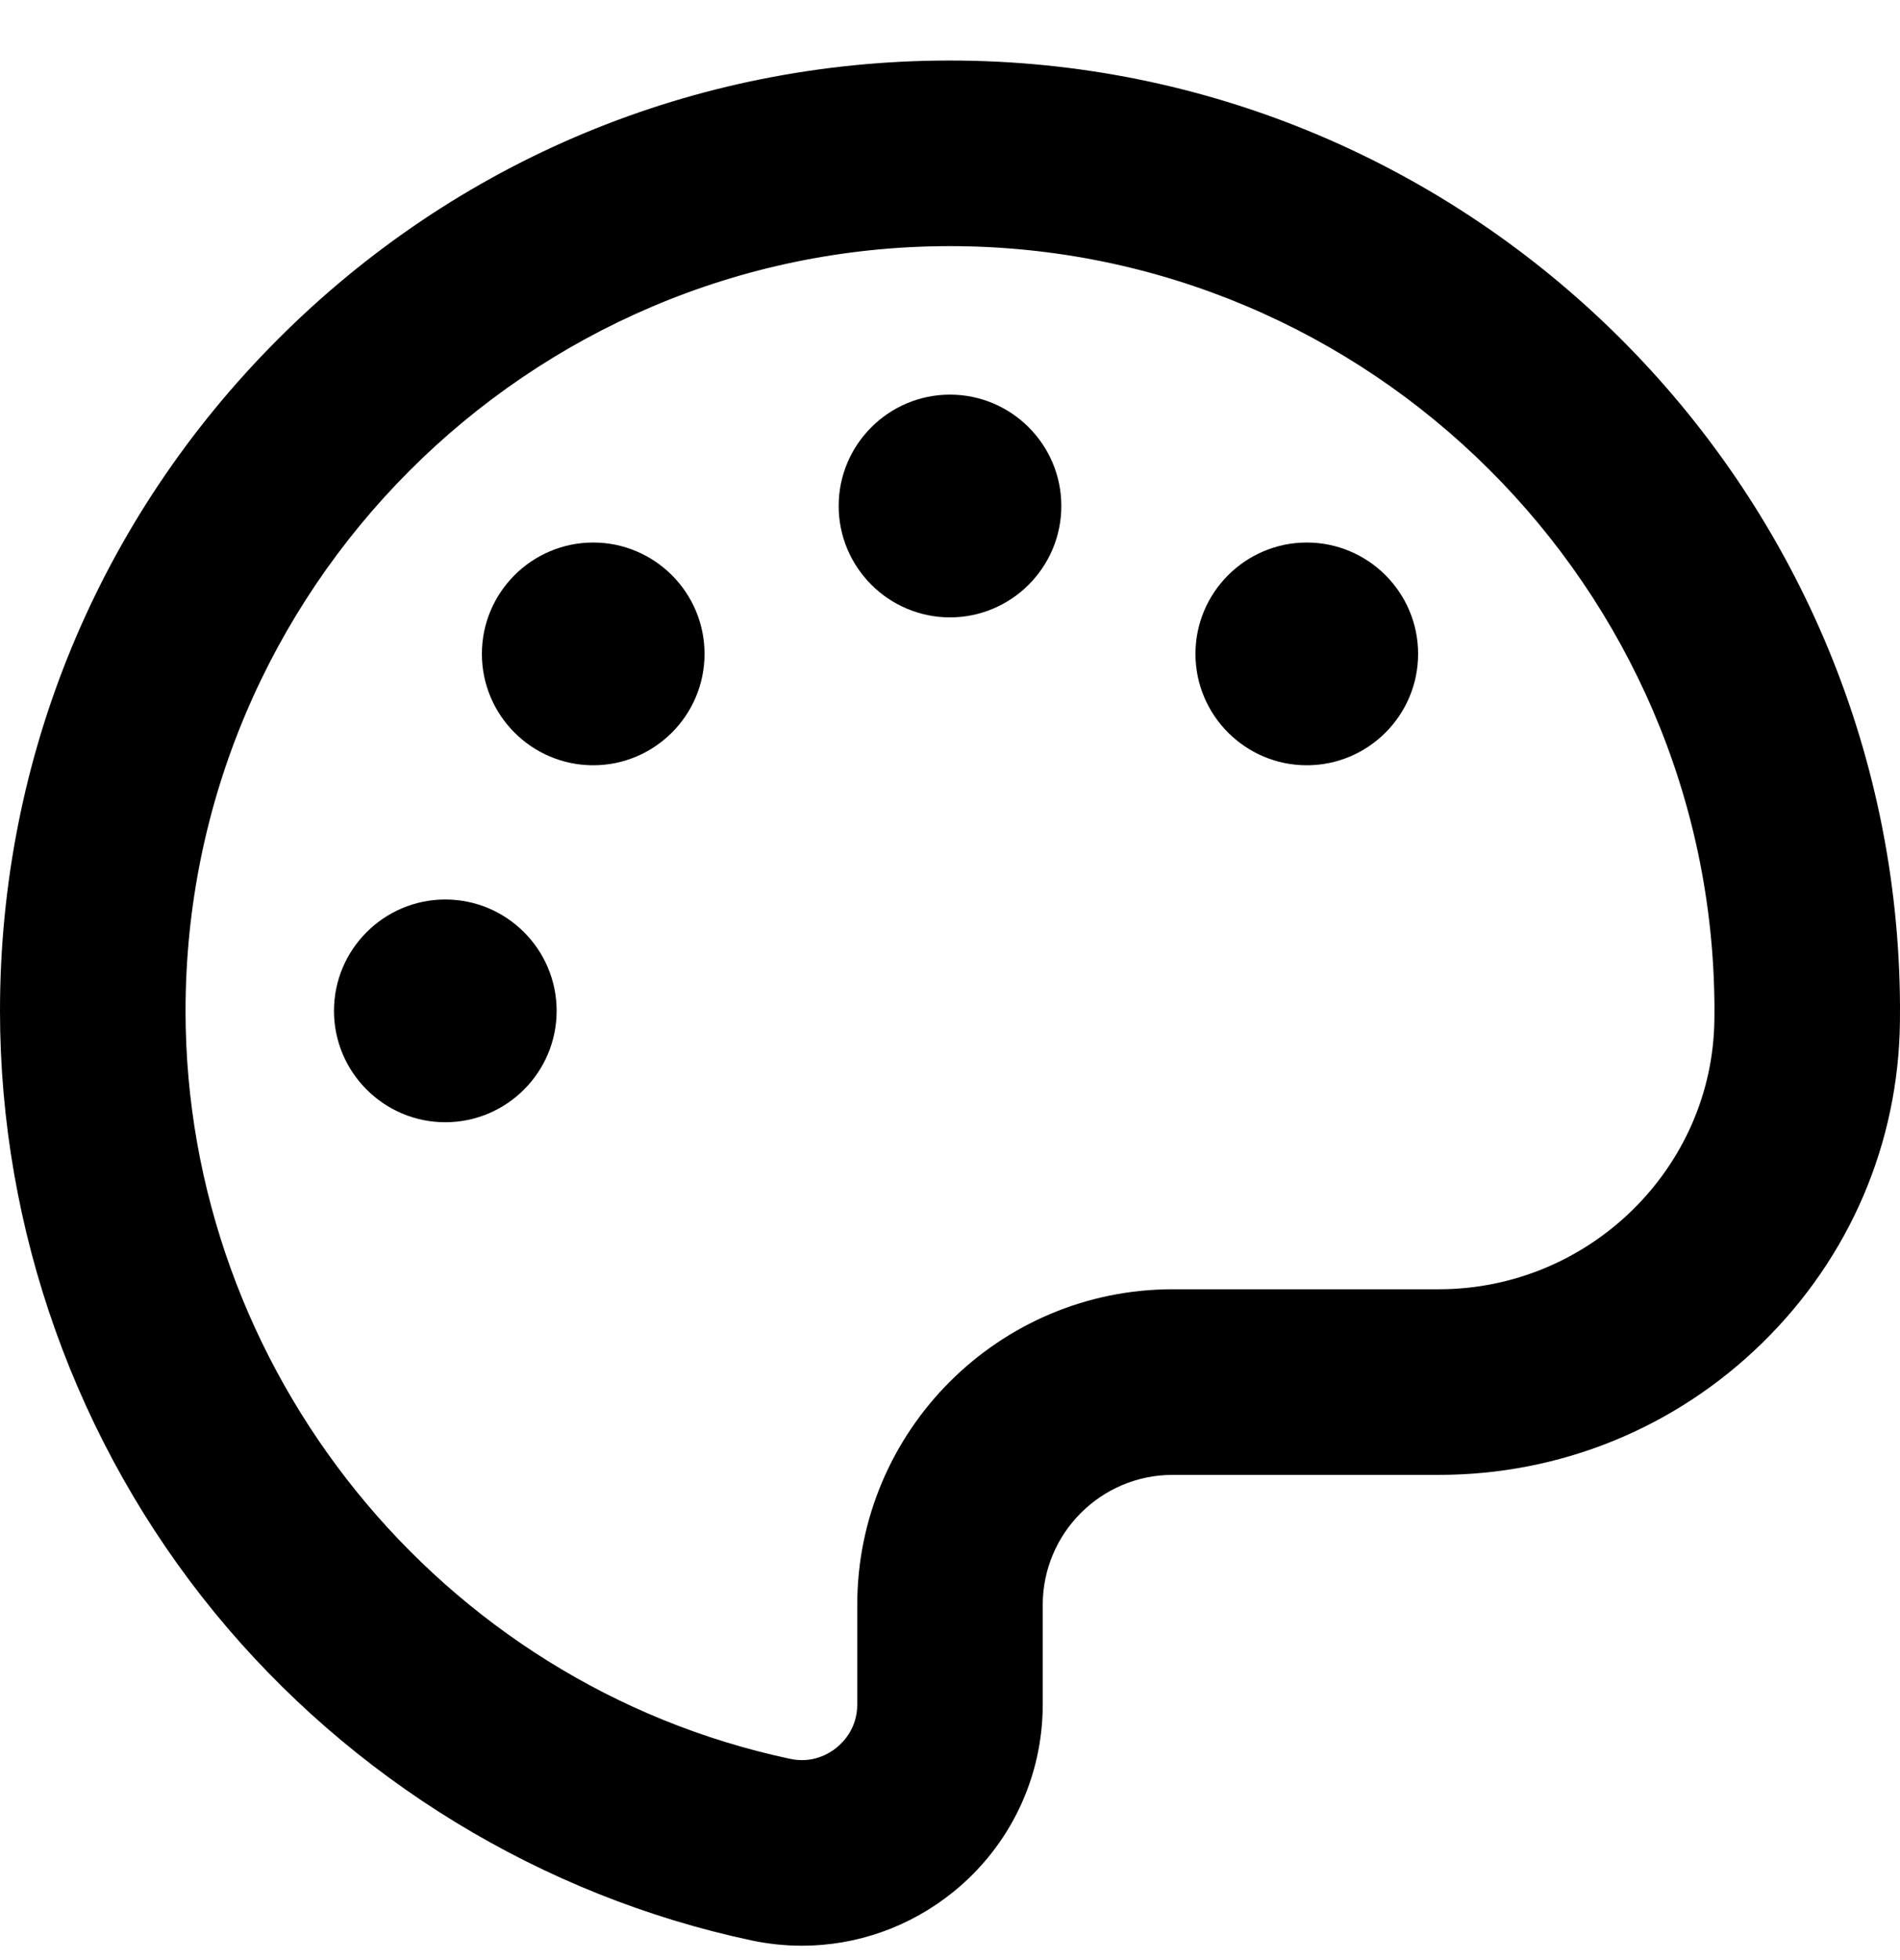 <svg xmlns="http://www.w3.org/2000/svg" fill="none" viewBox="0 0 32 33" height="33" width="32">
<path fill="black" d="M13.506 32.758C13.222 32.758 12.937 32.728 12.653 32.668C9.123 31.916 5.914 29.956 3.615 27.15C1.284 24.302 0 20.705 0 17.019C0 12.751 1.661 8.736 4.676 5.716C7.69 2.695 11.7 1.027 15.967 1.019L16 1.019C24.782 1.019 31.956 8.153 32 16.938C32 17.024 32 17.11 31.999 17.197C31.977 19.247 31.153 21.169 29.681 22.609C28.217 24.042 26.281 24.831 24.232 24.831H19.75C18.544 24.831 17.562 25.812 17.562 27.019V28.694C17.562 29.926 17.013 31.077 16.056 31.852C15.324 32.444 14.426 32.758 13.506 32.758ZM16 4.144H15.974C8.889 4.158 3.125 9.933 3.125 17.019C3.125 23.059 7.406 28.355 13.304 29.611C13.685 29.693 13.96 29.528 14.09 29.423C14.22 29.317 14.438 29.083 14.438 28.694V27.019C14.438 24.089 16.821 21.706 19.75 21.706H24.232C26.764 21.706 28.847 19.668 28.874 17.162V17.162C28.875 17.093 28.875 17.023 28.875 16.953C28.84 9.885 23.066 4.144 16 4.144Z"></path>
<path fill="black" d="M7.5 18.894C6.466 18.894 5.625 18.052 5.625 17.019C5.625 15.985 6.466 15.144 7.5 15.144C8.534 15.144 9.375 15.985 9.375 17.019C9.375 18.052 8.534 18.894 7.5 18.894ZM16 10.394C14.966 10.394 14.125 9.552 14.125 8.519C14.125 7.485 14.966 6.644 16 6.644C17.034 6.644 17.875 7.485 17.875 8.519C17.875 9.552 17.034 10.394 16 10.394ZM22.009 12.884C20.976 12.884 20.134 12.043 20.134 11.009C20.134 9.975 20.976 9.134 22.009 9.134C23.043 9.134 23.884 9.975 23.884 11.009C23.884 12.043 23.043 12.884 22.009 12.884ZM9.991 12.884C8.957 12.884 8.116 12.043 8.116 11.009C8.116 9.975 8.957 9.134 9.991 9.134C11.024 9.134 11.866 9.975 11.866 11.009C11.866 12.043 11.024 12.884 9.991 12.884Z"></path>
</svg>
